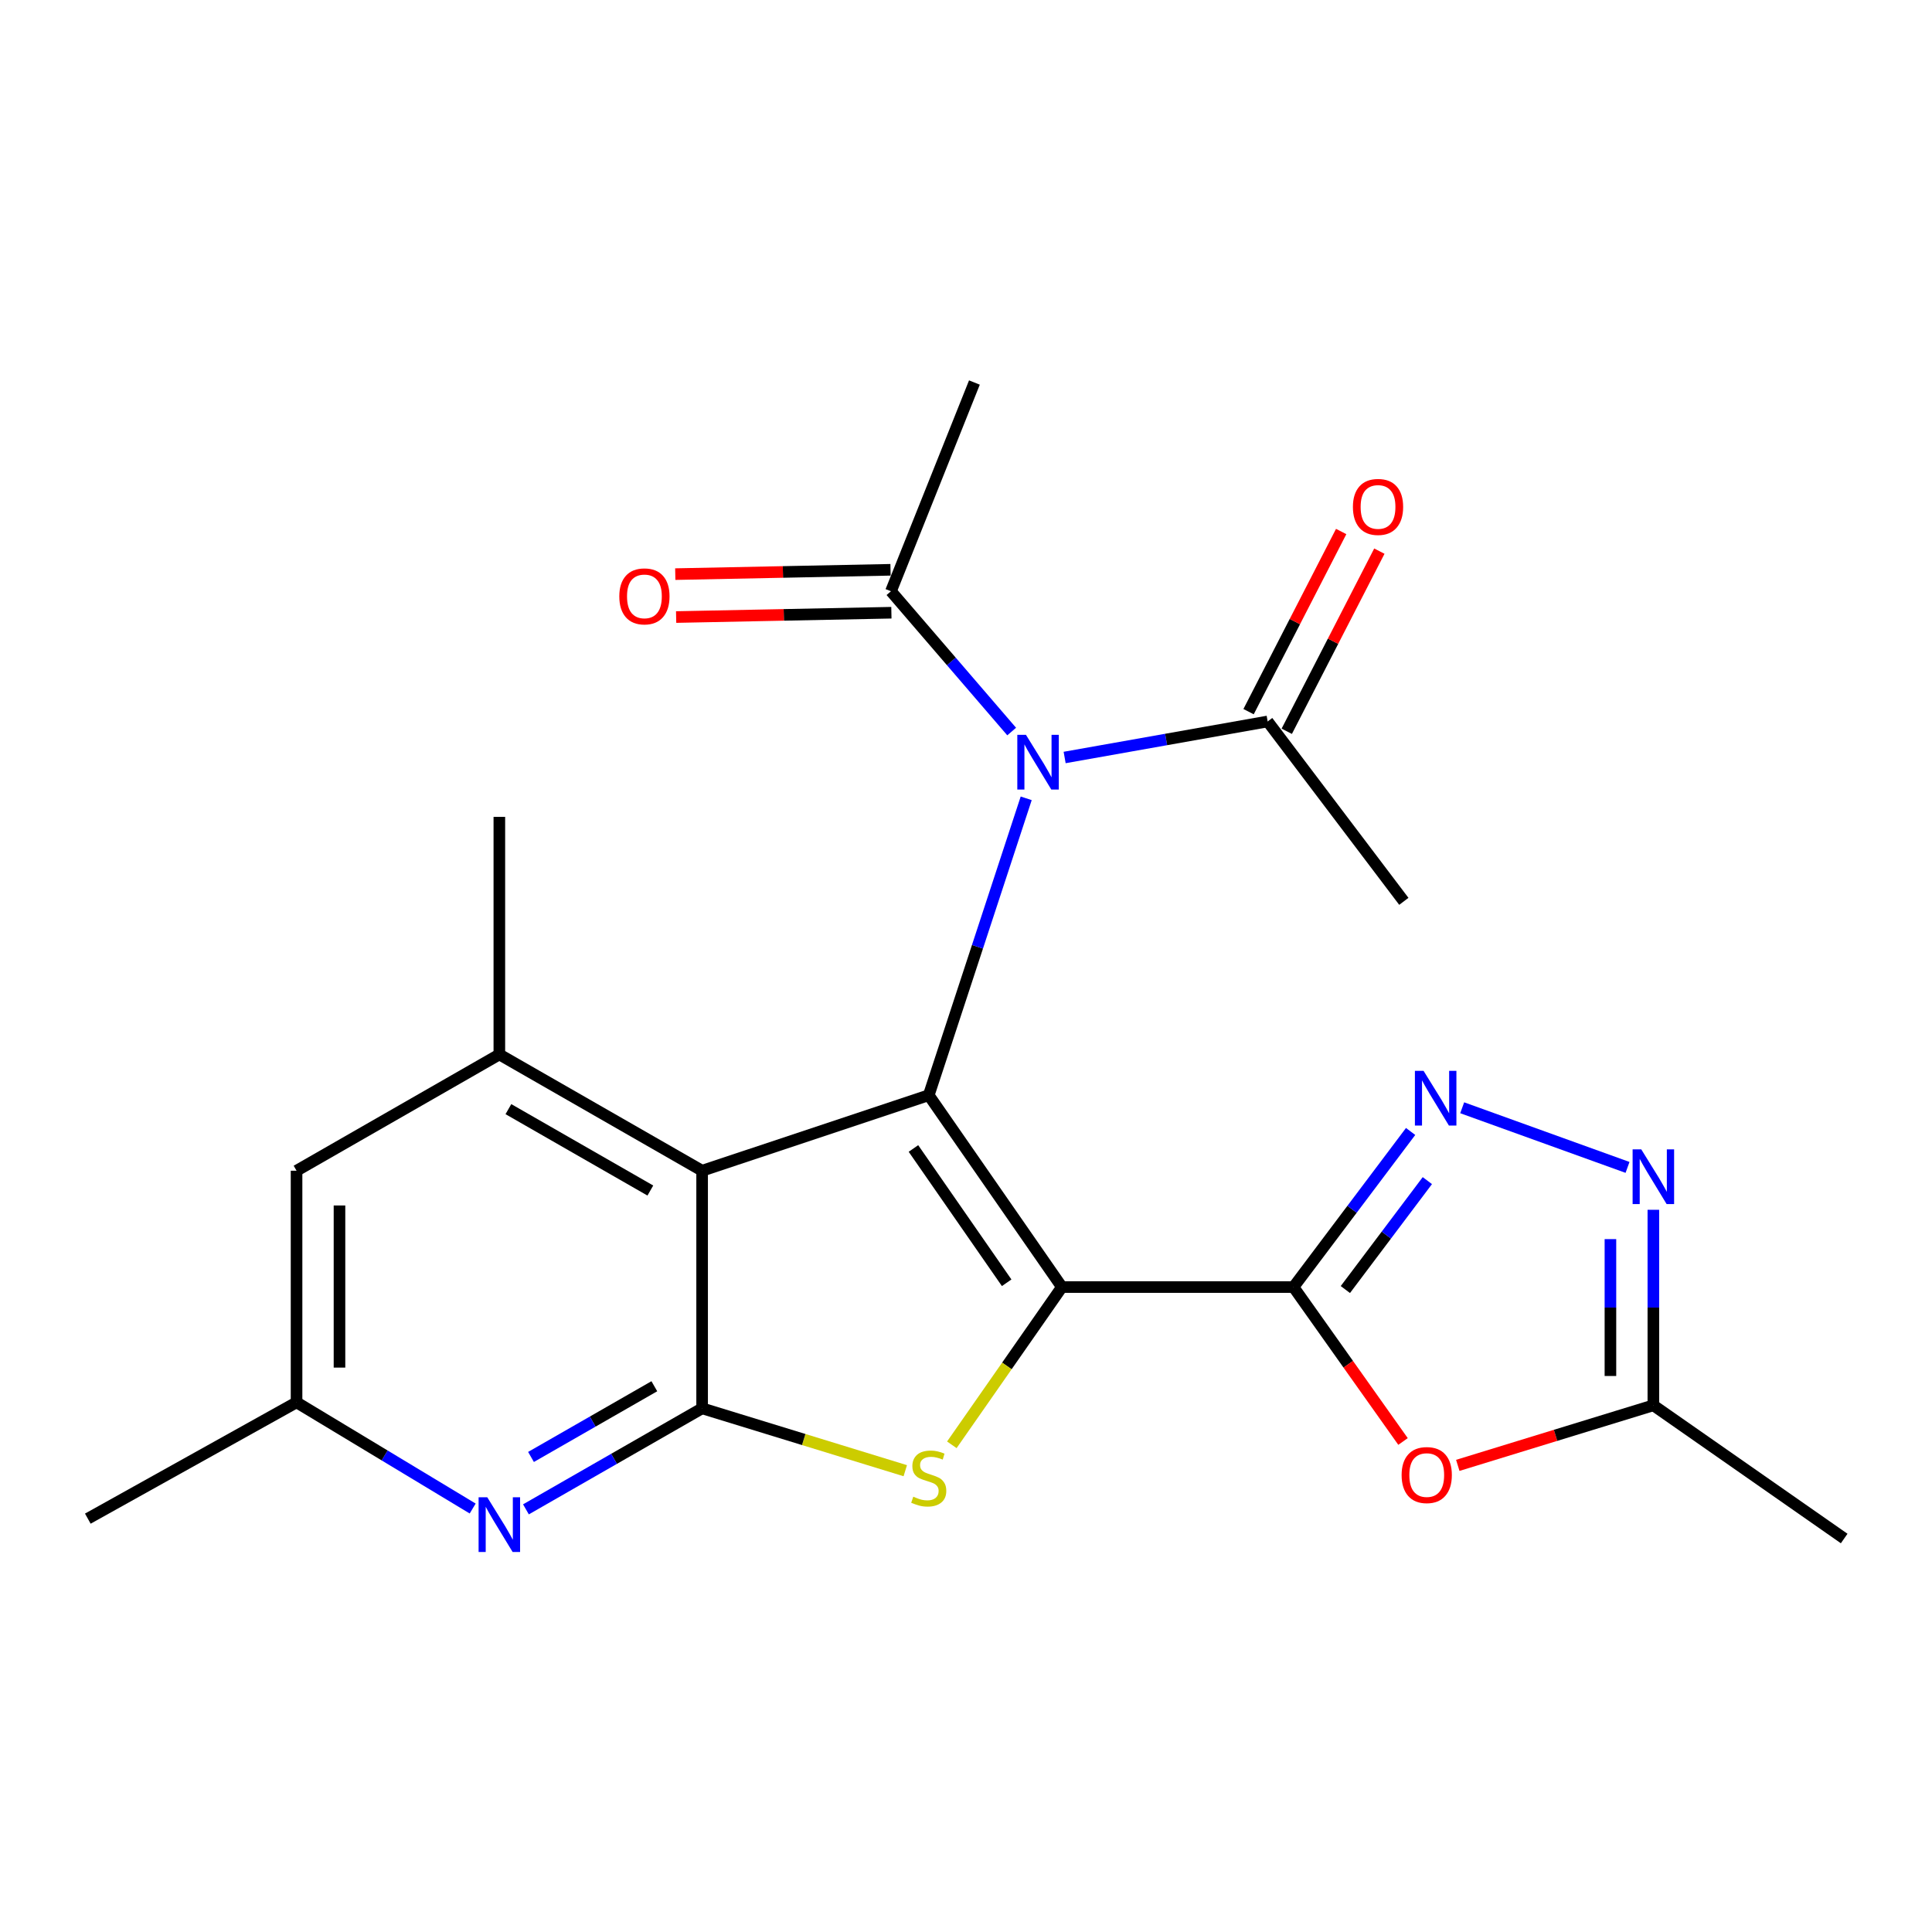 <?xml version='1.0' encoding='iso-8859-1'?>
<svg version='1.1' baseProfile='full'
              xmlns='http://www.w3.org/2000/svg'
                      xmlns:rdkit='http://www.rdkit.org/xml'
                      xmlns:xlink='http://www.w3.org/1999/xlink'
                  xml:space='preserve'
width='1000px' height='1000px' viewBox='0 0 1000 1000'>
<!-- END OF HEADER -->
<rect style='opacity:1.0;fill:#FFFFFF;stroke:none' width='1000' height='1000' x='0' y='0'> </rect>
<path class='bond-0' d='M 549.644,666.18 L 480.715,566.881' style='fill:none;fill-rule:evenodd;stroke:#000000;stroke-width:6px;stroke-linecap:butt;stroke-linejoin:miter;stroke-opacity:1' />
<path class='bond-0' d='M 521.049,663.958 L 472.799,594.448' style='fill:none;fill-rule:evenodd;stroke:#000000;stroke-width:6px;stroke-linecap:butt;stroke-linejoin:miter;stroke-opacity:1' />
<path class='bond-1' d='M 549.644,666.18 L 669.512,666.18' style='fill:none;fill-rule:evenodd;stroke:#000000;stroke-width:6px;stroke-linecap:butt;stroke-linejoin:miter;stroke-opacity:1' />
<path class='bond-2' d='M 549.644,666.18 L 521.157,707.005' style='fill:none;fill-rule:evenodd;stroke:#000000;stroke-width:6px;stroke-linecap:butt;stroke-linejoin:miter;stroke-opacity:1' />
<path class='bond-2' d='M 521.157,707.005 L 492.669,747.83' style='fill:none;fill-rule:evenodd;stroke:#CCCC00;stroke-width:6px;stroke-linecap:butt;stroke-linejoin:miter;stroke-opacity:1' />
<path class='bond-3' d='M 480.715,566.881 L 363.415,605.968' style='fill:none;fill-rule:evenodd;stroke:#000000;stroke-width:6px;stroke-linecap:butt;stroke-linejoin:miter;stroke-opacity:1' />
<path class='bond-5' d='M 480.715,566.881 L 505.938,490.047' style='fill:none;fill-rule:evenodd;stroke:#000000;stroke-width:6px;stroke-linecap:butt;stroke-linejoin:miter;stroke-opacity:1' />
<path class='bond-5' d='M 505.938,490.047 L 531.16,413.213' style='fill:none;fill-rule:evenodd;stroke:#0000FF;stroke-width:6px;stroke-linecap:butt;stroke-linejoin:miter;stroke-opacity:1' />
<path class='bond-6' d='M 669.512,666.18 L 699.822,625.912' style='fill:none;fill-rule:evenodd;stroke:#000000;stroke-width:6px;stroke-linecap:butt;stroke-linejoin:miter;stroke-opacity:1' />
<path class='bond-6' d='M 699.822,625.912 L 730.133,585.643' style='fill:none;fill-rule:evenodd;stroke:#0000FF;stroke-width:6px;stroke-linecap:butt;stroke-linejoin:miter;stroke-opacity:1' />
<path class='bond-6' d='M 696.36,667.464 L 717.578,639.276' style='fill:none;fill-rule:evenodd;stroke:#000000;stroke-width:6px;stroke-linecap:butt;stroke-linejoin:miter;stroke-opacity:1' />
<path class='bond-6' d='M 717.578,639.276 L 738.795,611.088' style='fill:none;fill-rule:evenodd;stroke:#0000FF;stroke-width:6px;stroke-linecap:butt;stroke-linejoin:miter;stroke-opacity:1' />
<path class='bond-7' d='M 669.512,666.18 L 697.858,706.143' style='fill:none;fill-rule:evenodd;stroke:#000000;stroke-width:6px;stroke-linecap:butt;stroke-linejoin:miter;stroke-opacity:1' />
<path class='bond-7' d='M 697.858,706.143 L 726.205,746.106' style='fill:none;fill-rule:evenodd;stroke:#FF0000;stroke-width:6px;stroke-linecap:butt;stroke-linejoin:miter;stroke-opacity:1' />
<path class='bond-4' d='M 468.568,761.232 L 415.992,745.09' style='fill:none;fill-rule:evenodd;stroke:#CCCC00;stroke-width:6px;stroke-linecap:butt;stroke-linejoin:miter;stroke-opacity:1' />
<path class='bond-4' d='M 415.992,745.09 L 363.415,728.948' style='fill:none;fill-rule:evenodd;stroke:#000000;stroke-width:6px;stroke-linecap:butt;stroke-linejoin:miter;stroke-opacity:1' />
<path class='bond-10' d='M 363.415,605.968 L 258.461,545.781' style='fill:none;fill-rule:evenodd;stroke:#000000;stroke-width:6px;stroke-linecap:butt;stroke-linejoin:miter;stroke-opacity:1' />
<path class='bond-10' d='M 336.617,616.218 L 263.149,574.087' style='fill:none;fill-rule:evenodd;stroke:#000000;stroke-width:6px;stroke-linecap:butt;stroke-linejoin:miter;stroke-opacity:1' />
<path class='bond-23' d='M 363.415,605.968 L 363.415,728.948' style='fill:none;fill-rule:evenodd;stroke:#000000;stroke-width:6px;stroke-linecap:butt;stroke-linejoin:miter;stroke-opacity:1' />
<path class='bond-9' d='M 363.415,728.948 L 317.821,755.095' style='fill:none;fill-rule:evenodd;stroke:#000000;stroke-width:6px;stroke-linecap:butt;stroke-linejoin:miter;stroke-opacity:1' />
<path class='bond-9' d='M 317.821,755.095 L 272.226,781.241' style='fill:none;fill-rule:evenodd;stroke:#0000FF;stroke-width:6px;stroke-linecap:butt;stroke-linejoin:miter;stroke-opacity:1' />
<path class='bond-9' d='M 338.682,717.514 L 306.766,735.817' style='fill:none;fill-rule:evenodd;stroke:#000000;stroke-width:6px;stroke-linecap:butt;stroke-linejoin:miter;stroke-opacity:1' />
<path class='bond-9' d='M 306.766,735.817 L 274.849,754.119' style='fill:none;fill-rule:evenodd;stroke:#0000FF;stroke-width:6px;stroke-linecap:butt;stroke-linejoin:miter;stroke-opacity:1' />
<path class='bond-12' d='M 523.639,378.644 L 492.399,342.339' style='fill:none;fill-rule:evenodd;stroke:#0000FF;stroke-width:6px;stroke-linecap:butt;stroke-linejoin:miter;stroke-opacity:1' />
<path class='bond-12' d='M 492.399,342.339 L 461.159,306.033' style='fill:none;fill-rule:evenodd;stroke:#000000;stroke-width:6px;stroke-linecap:butt;stroke-linejoin:miter;stroke-opacity:1' />
<path class='bond-13' d='M 551.055,392.076 L 603.598,382.753' style='fill:none;fill-rule:evenodd;stroke:#0000FF;stroke-width:6px;stroke-linecap:butt;stroke-linejoin:miter;stroke-opacity:1' />
<path class='bond-13' d='M 603.598,382.753 L 656.141,373.43' style='fill:none;fill-rule:evenodd;stroke:#000000;stroke-width:6px;stroke-linecap:butt;stroke-linejoin:miter;stroke-opacity:1' />
<path class='bond-8' d='M 756.829,573.378 L 842.407,604.245' style='fill:none;fill-rule:evenodd;stroke:#0000FF;stroke-width:6px;stroke-linecap:butt;stroke-linejoin:miter;stroke-opacity:1' />
<path class='bond-11' d='M 754.544,758.473 L 805.161,742.932' style='fill:none;fill-rule:evenodd;stroke:#FF0000;stroke-width:6px;stroke-linecap:butt;stroke-linejoin:miter;stroke-opacity:1' />
<path class='bond-11' d='M 805.161,742.932 L 855.777,727.392' style='fill:none;fill-rule:evenodd;stroke:#000000;stroke-width:6px;stroke-linecap:butt;stroke-linejoin:miter;stroke-opacity:1' />
<path class='bond-24' d='M 855.777,626.185 L 855.777,676.789' style='fill:none;fill-rule:evenodd;stroke:#0000FF;stroke-width:6px;stroke-linecap:butt;stroke-linejoin:miter;stroke-opacity:1' />
<path class='bond-24' d='M 855.777,676.789 L 855.777,727.392' style='fill:none;fill-rule:evenodd;stroke:#000000;stroke-width:6px;stroke-linecap:butt;stroke-linejoin:miter;stroke-opacity:1' />
<path class='bond-24' d='M 833.554,641.366 L 833.554,676.789' style='fill:none;fill-rule:evenodd;stroke:#0000FF;stroke-width:6px;stroke-linecap:butt;stroke-linejoin:miter;stroke-opacity:1' />
<path class='bond-24' d='M 833.554,676.789 L 833.554,712.211' style='fill:none;fill-rule:evenodd;stroke:#000000;stroke-width:6px;stroke-linecap:butt;stroke-linejoin:miter;stroke-opacity:1' />
<path class='bond-15' d='M 244.657,780.812 L 199.076,753.33' style='fill:none;fill-rule:evenodd;stroke:#0000FF;stroke-width:6px;stroke-linecap:butt;stroke-linejoin:miter;stroke-opacity:1' />
<path class='bond-15' d='M 199.076,753.33 L 153.495,725.849' style='fill:none;fill-rule:evenodd;stroke:#000000;stroke-width:6px;stroke-linecap:butt;stroke-linejoin:miter;stroke-opacity:1' />
<path class='bond-14' d='M 258.461,545.781 L 153.495,605.968' style='fill:none;fill-rule:evenodd;stroke:#000000;stroke-width:6px;stroke-linecap:butt;stroke-linejoin:miter;stroke-opacity:1' />
<path class='bond-18' d='M 258.461,545.781 L 258.461,422.814' style='fill:none;fill-rule:evenodd;stroke:#000000;stroke-width:6px;stroke-linecap:butt;stroke-linejoin:miter;stroke-opacity:1' />
<path class='bond-21' d='M 855.777,727.392 L 954.545,796.333' style='fill:none;fill-rule:evenodd;stroke:#000000;stroke-width:6px;stroke-linecap:butt;stroke-linejoin:miter;stroke-opacity:1' />
<path class='bond-16' d='M 460.936,294.924 L 405.227,296.045' style='fill:none;fill-rule:evenodd;stroke:#000000;stroke-width:6px;stroke-linecap:butt;stroke-linejoin:miter;stroke-opacity:1' />
<path class='bond-16' d='M 405.227,296.045 L 349.518,297.166' style='fill:none;fill-rule:evenodd;stroke:#FF0000;stroke-width:6px;stroke-linecap:butt;stroke-linejoin:miter;stroke-opacity:1' />
<path class='bond-16' d='M 461.383,317.142 L 405.674,318.263' style='fill:none;fill-rule:evenodd;stroke:#000000;stroke-width:6px;stroke-linecap:butt;stroke-linejoin:miter;stroke-opacity:1' />
<path class='bond-16' d='M 405.674,318.263 L 349.965,319.384' style='fill:none;fill-rule:evenodd;stroke:#FF0000;stroke-width:6px;stroke-linecap:butt;stroke-linejoin:miter;stroke-opacity:1' />
<path class='bond-19' d='M 461.159,306.033 L 504.358,197.992' style='fill:none;fill-rule:evenodd;stroke:#000000;stroke-width:6px;stroke-linecap:butt;stroke-linejoin:miter;stroke-opacity:1' />
<path class='bond-17' d='M 666.023,378.51 L 689.989,331.889' style='fill:none;fill-rule:evenodd;stroke:#000000;stroke-width:6px;stroke-linecap:butt;stroke-linejoin:miter;stroke-opacity:1' />
<path class='bond-17' d='M 689.989,331.889 L 713.955,285.267' style='fill:none;fill-rule:evenodd;stroke:#FF0000;stroke-width:6px;stroke-linecap:butt;stroke-linejoin:miter;stroke-opacity:1' />
<path class='bond-17' d='M 646.259,368.35 L 670.225,321.729' style='fill:none;fill-rule:evenodd;stroke:#000000;stroke-width:6px;stroke-linecap:butt;stroke-linejoin:miter;stroke-opacity:1' />
<path class='bond-17' d='M 670.225,321.729 L 694.191,275.107' style='fill:none;fill-rule:evenodd;stroke:#FF0000;stroke-width:6px;stroke-linecap:butt;stroke-linejoin:miter;stroke-opacity:1' />
<path class='bond-20' d='M 656.141,373.43 L 726.625,466.532' style='fill:none;fill-rule:evenodd;stroke:#000000;stroke-width:6px;stroke-linecap:butt;stroke-linejoin:miter;stroke-opacity:1' />
<path class='bond-25' d='M 153.495,605.968 L 153.495,725.849' style='fill:none;fill-rule:evenodd;stroke:#000000;stroke-width:6px;stroke-linecap:butt;stroke-linejoin:miter;stroke-opacity:1' />
<path class='bond-25' d='M 175.718,623.951 L 175.718,707.867' style='fill:none;fill-rule:evenodd;stroke:#000000;stroke-width:6px;stroke-linecap:butt;stroke-linejoin:miter;stroke-opacity:1' />
<path class='bond-22' d='M 153.495,725.849 L 45.455,786.048' style='fill:none;fill-rule:evenodd;stroke:#000000;stroke-width:6px;stroke-linecap:butt;stroke-linejoin:miter;stroke-opacity:1' />
<path  class='atom-3' d='M 472.715 774.681
Q 473.035 774.801, 474.355 775.361
Q 475.675 775.921, 477.115 776.281
Q 478.595 776.601, 480.035 776.601
Q 482.715 776.601, 484.275 775.321
Q 485.835 774.001, 485.835 771.721
Q 485.835 770.161, 485.035 769.201
Q 484.275 768.241, 483.075 767.721
Q 481.875 767.201, 479.875 766.601
Q 477.355 765.841, 475.835 765.121
Q 474.355 764.401, 473.275 762.881
Q 472.235 761.361, 472.235 758.801
Q 472.235 755.241, 474.635 753.041
Q 477.075 750.841, 481.875 750.841
Q 485.155 750.841, 488.875 752.401
L 487.955 755.481
Q 484.555 754.081, 481.995 754.081
Q 479.235 754.081, 477.715 755.241
Q 476.195 756.361, 476.235 758.321
Q 476.235 759.841, 476.995 760.761
Q 477.795 761.681, 478.915 762.201
Q 480.075 762.721, 481.995 763.321
Q 484.555 764.121, 486.075 764.921
Q 487.595 765.721, 488.675 767.361
Q 489.795 768.961, 489.795 771.721
Q 489.795 775.641, 487.155 777.761
Q 484.555 779.841, 480.195 779.841
Q 477.675 779.841, 475.755 779.281
Q 473.875 778.761, 471.635 777.841
L 472.715 774.681
' fill='#CCCC00'/>
<path  class='atom-6' d='M 531.037 380.357
L 540.317 395.357
Q 541.237 396.837, 542.717 399.517
Q 544.197 402.197, 544.277 402.357
L 544.277 380.357
L 548.037 380.357
L 548.037 408.677
L 544.157 408.677
L 534.197 392.277
Q 533.037 390.357, 531.797 388.157
Q 530.597 385.957, 530.237 385.277
L 530.237 408.677
L 526.557 408.677
L 526.557 380.357
L 531.037 380.357
' fill='#0000FF'/>
<path  class='atom-7' d='M 736.834 554.264
L 746.114 569.264
Q 747.034 570.744, 748.514 573.424
Q 749.994 576.104, 750.074 576.264
L 750.074 554.264
L 753.834 554.264
L 753.834 582.584
L 749.954 582.584
L 739.994 566.184
Q 738.834 564.264, 737.594 562.064
Q 736.394 559.864, 736.034 559.184
L 736.034 582.584
L 732.354 582.584
L 732.354 554.264
L 736.834 554.264
' fill='#0000FF'/>
<path  class='atom-8' d='M 725.477 763.486
Q 725.477 756.686, 728.837 752.886
Q 732.197 749.086, 738.477 749.086
Q 744.757 749.086, 748.117 752.886
Q 751.477 756.686, 751.477 763.486
Q 751.477 770.366, 748.077 774.286
Q 744.677 778.166, 738.477 778.166
Q 732.237 778.166, 728.837 774.286
Q 725.477 770.406, 725.477 763.486
M 738.477 774.966
Q 742.797 774.966, 745.117 772.086
Q 747.477 769.166, 747.477 763.486
Q 747.477 757.926, 745.117 755.126
Q 742.797 752.286, 738.477 752.286
Q 734.157 752.286, 731.797 755.086
Q 729.477 757.886, 729.477 763.486
Q 729.477 769.206, 731.797 772.086
Q 734.157 774.966, 738.477 774.966
' fill='#FF0000'/>
<path  class='atom-9' d='M 849.517 594.907
L 858.797 609.907
Q 859.717 611.387, 861.197 614.067
Q 862.677 616.747, 862.757 616.907
L 862.757 594.907
L 866.517 594.907
L 866.517 623.227
L 862.637 623.227
L 852.677 606.827
Q 851.517 604.907, 850.277 602.707
Q 849.077 600.507, 848.717 599.827
L 848.717 623.227
L 845.037 623.227
L 845.037 594.907
L 849.517 594.907
' fill='#0000FF'/>
<path  class='atom-10' d='M 252.201 774.975
L 261.481 789.975
Q 262.401 791.455, 263.881 794.135
Q 265.361 796.815, 265.441 796.975
L 265.441 774.975
L 269.201 774.975
L 269.201 803.295
L 265.321 803.295
L 255.361 786.895
Q 254.201 784.975, 252.961 782.775
Q 251.761 780.575, 251.401 779.895
L 251.401 803.295
L 247.721 803.295
L 247.721 774.975
L 252.201 774.975
' fill='#0000FF'/>
<path  class='atom-17' d='M 320.55 308.681
Q 320.55 301.881, 323.91 298.081
Q 327.27 294.281, 333.55 294.281
Q 339.83 294.281, 343.19 298.081
Q 346.55 301.881, 346.55 308.681
Q 346.55 315.561, 343.15 319.481
Q 339.75 323.361, 333.55 323.361
Q 327.31 323.361, 323.91 319.481
Q 320.55 315.601, 320.55 308.681
M 333.55 320.161
Q 337.87 320.161, 340.19 317.281
Q 342.55 314.361, 342.55 308.681
Q 342.55 303.121, 340.19 300.321
Q 337.87 297.481, 333.55 297.481
Q 329.23 297.481, 326.87 300.281
Q 324.55 303.081, 324.55 308.681
Q 324.55 314.401, 326.87 317.281
Q 329.23 320.161, 333.55 320.161
' fill='#FF0000'/>
<path  class='atom-18' d='M 700.266 262.383
Q 700.266 255.583, 703.626 251.783
Q 706.986 247.983, 713.266 247.983
Q 719.546 247.983, 722.906 251.783
Q 726.266 255.583, 726.266 262.383
Q 726.266 269.263, 722.866 273.183
Q 719.466 277.063, 713.266 277.063
Q 707.026 277.063, 703.626 273.183
Q 700.266 269.303, 700.266 262.383
M 713.266 273.863
Q 717.586 273.863, 719.906 270.983
Q 722.266 268.063, 722.266 262.383
Q 722.266 256.823, 719.906 254.023
Q 717.586 251.183, 713.266 251.183
Q 708.946 251.183, 706.586 253.983
Q 704.266 256.783, 704.266 262.383
Q 704.266 268.103, 706.586 270.983
Q 708.946 273.863, 713.266 273.863
' fill='#FF0000'/>
</svg>
